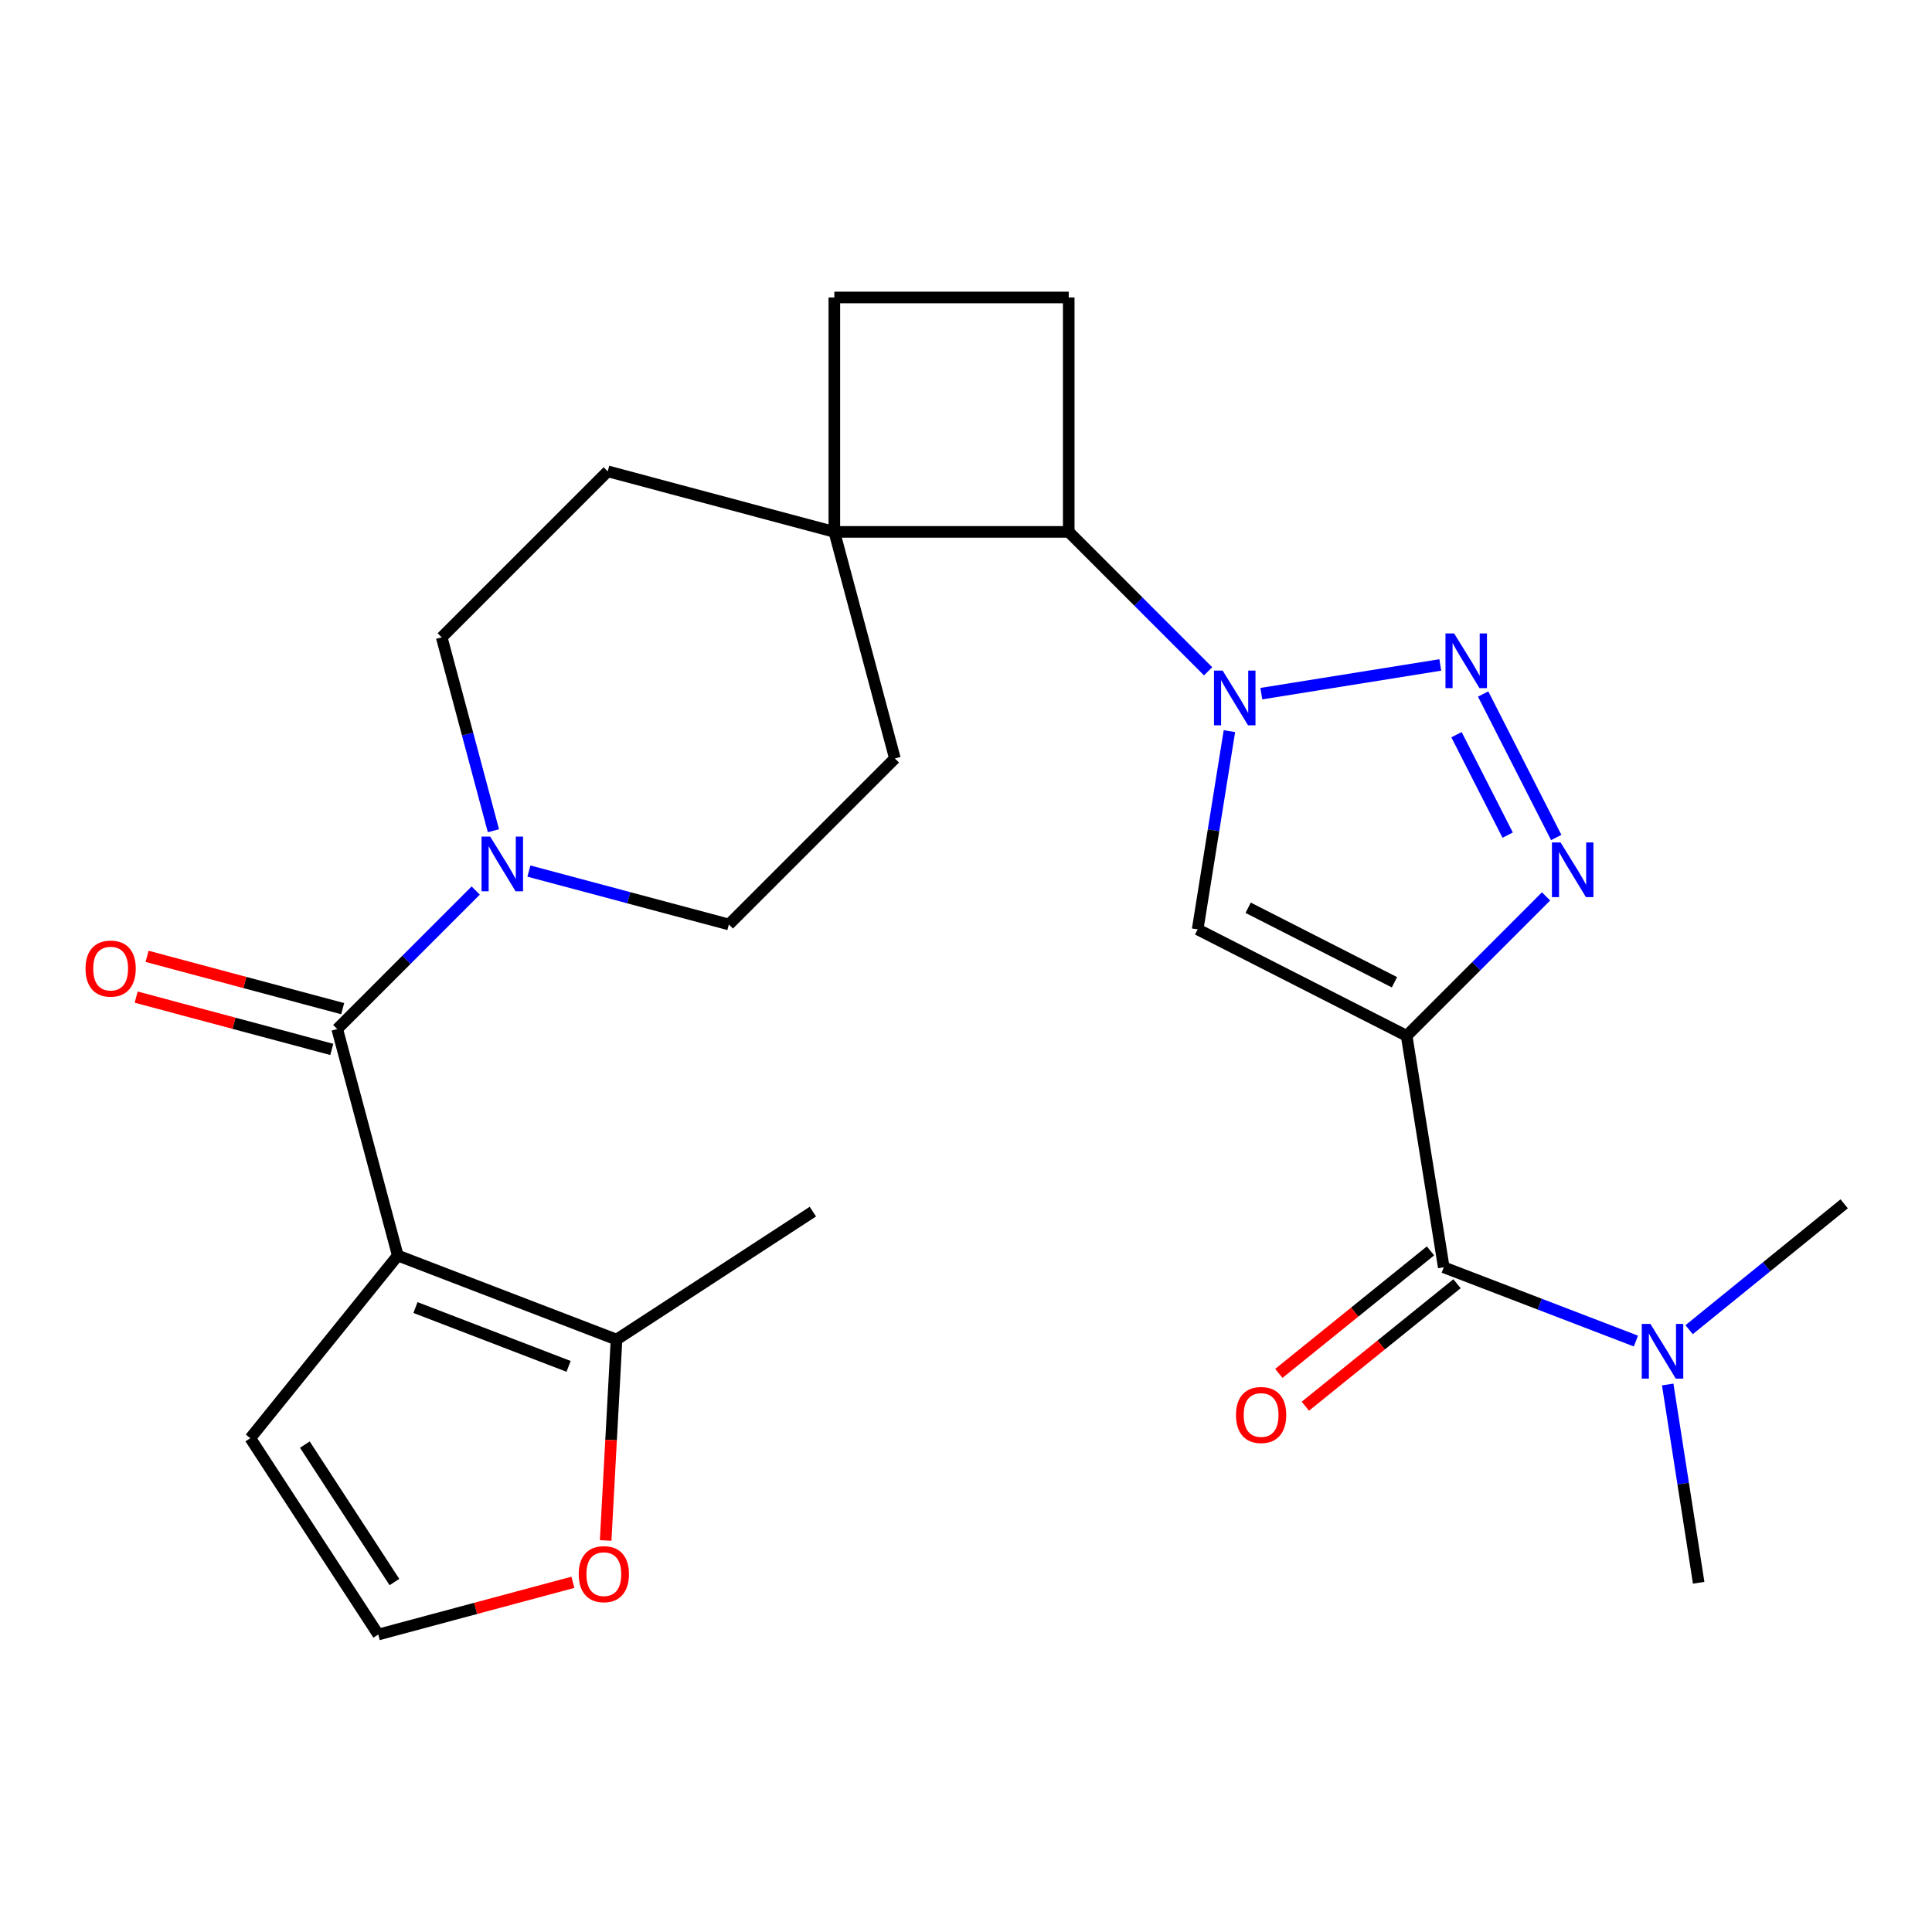 <?xml version='1.0' encoding='iso-8859-1'?>
<svg version='1.1' baseProfile='full'
              xmlns='http://www.w3.org/2000/svg'
                      xmlns:rdkit='http://www.rdkit.org/xml'
                      xmlns:xlink='http://www.w3.org/1999/xlink'
                  xml:space='preserve'
width='1000px' height='1000px' viewBox='0 0 1000 1000'>
<!-- END OF HEADER -->
<rect style='opacity:1.0;fill:#FFFFFF;stroke:none' width='1000' height='1000' x='0' y='0'> </rect>
<path class='bond-3' d='M 728.079,536.149 L 764.158,500.065' style='fill:none;fill-rule:evenodd;stroke:#000000;stroke-width:6px;stroke-linecap:butt;stroke-linejoin:miter;stroke-opacity:1' />
<path class='bond-3' d='M 764.158,500.065 L 800.237,463.98' style='fill:none;fill-rule:evenodd;stroke:#0000FF;stroke-width:6px;stroke-linecap:butt;stroke-linejoin:miter;stroke-opacity:1' />
<path class='bond-4' d='M 728.079,536.149 L 619.9,481.046' style='fill:none;fill-rule:evenodd;stroke:#000000;stroke-width:6px;stroke-linecap:butt;stroke-linejoin:miter;stroke-opacity:1' />
<path class='bond-4' d='M 721.766,508.421 L 646.04,469.849' style='fill:none;fill-rule:evenodd;stroke:#000000;stroke-width:6px;stroke-linecap:butt;stroke-linejoin:miter;stroke-opacity:1' />
<path class='bond-6' d='M 728.079,536.149 L 747.288,655.953' style='fill:none;fill-rule:evenodd;stroke:#000000;stroke-width:6px;stroke-linecap:butt;stroke-linejoin:miter;stroke-opacity:1' />
<path class='bond-0' d='M 636.342,378.435 L 628.121,429.74' style='fill:none;fill-rule:evenodd;stroke:#0000FF;stroke-width:6px;stroke-linecap:butt;stroke-linejoin:miter;stroke-opacity:1' />
<path class='bond-0' d='M 628.121,429.74 L 619.9,481.046' style='fill:none;fill-rule:evenodd;stroke:#000000;stroke-width:6px;stroke-linecap:butt;stroke-linejoin:miter;stroke-opacity:1' />
<path class='bond-9' d='M 625.318,347.462 L 589.245,311.383' style='fill:none;fill-rule:evenodd;stroke:#0000FF;stroke-width:6px;stroke-linecap:butt;stroke-linejoin:miter;stroke-opacity:1' />
<path class='bond-9' d='M 589.245,311.383 L 553.172,275.305' style='fill:none;fill-rule:evenodd;stroke:#000000;stroke-width:6px;stroke-linecap:butt;stroke-linejoin:miter;stroke-opacity:1' />
<path class='bond-26' d='M 652.87,359.032 L 745.488,344.174' style='fill:none;fill-rule:evenodd;stroke:#0000FF;stroke-width:6px;stroke-linecap:butt;stroke-linejoin:miter;stroke-opacity:1' />
<path class='bond-1' d='M 205.894,649.873 L 174.551,532.63' style='fill:none;fill-rule:evenodd;stroke:#000000;stroke-width:6px;stroke-linecap:butt;stroke-linejoin:miter;stroke-opacity:1' />
<path class='bond-8' d='M 205.894,649.873 L 319.109,693.364' style='fill:none;fill-rule:evenodd;stroke:#000000;stroke-width:6px;stroke-linecap:butt;stroke-linejoin:miter;stroke-opacity:1' />
<path class='bond-8' d='M 215.044,676.786 L 294.295,707.23' style='fill:none;fill-rule:evenodd;stroke:#000000;stroke-width:6px;stroke-linecap:butt;stroke-linejoin:miter;stroke-opacity:1' />
<path class='bond-11' d='M 205.894,649.873 L 129.556,744.401' style='fill:none;fill-rule:evenodd;stroke:#000000;stroke-width:6px;stroke-linecap:butt;stroke-linejoin:miter;stroke-opacity:1' />
<path class='bond-2' d='M 767.671,359.216 L 805.503,433.487' style='fill:none;fill-rule:evenodd;stroke:#0000FF;stroke-width:6px;stroke-linecap:butt;stroke-linejoin:miter;stroke-opacity:1' />
<path class='bond-2' d='M 753.883,380.27 L 780.365,432.26' style='fill:none;fill-rule:evenodd;stroke:#0000FF;stroke-width:6px;stroke-linecap:butt;stroke-linejoin:miter;stroke-opacity:1' />
<path class='bond-5' d='M 174.551,532.63 L 210.39,496.786' style='fill:none;fill-rule:evenodd;stroke:#000000;stroke-width:6px;stroke-linecap:butt;stroke-linejoin:miter;stroke-opacity:1' />
<path class='bond-5' d='M 210.39,496.786 L 246.229,460.941' style='fill:none;fill-rule:evenodd;stroke:#0000FF;stroke-width:6px;stroke-linecap:butt;stroke-linejoin:miter;stroke-opacity:1' />
<path class='bond-16' d='M 177.373,522.079 L 126.75,508.54' style='fill:none;fill-rule:evenodd;stroke:#000000;stroke-width:6px;stroke-linecap:butt;stroke-linejoin:miter;stroke-opacity:1' />
<path class='bond-16' d='M 126.75,508.54 L 76.128,495' style='fill:none;fill-rule:evenodd;stroke:#FF0000;stroke-width:6px;stroke-linecap:butt;stroke-linejoin:miter;stroke-opacity:1' />
<path class='bond-16' d='M 171.729,543.18 L 121.107,529.64' style='fill:none;fill-rule:evenodd;stroke:#000000;stroke-width:6px;stroke-linecap:butt;stroke-linejoin:miter;stroke-opacity:1' />
<path class='bond-16' d='M 121.107,529.64 L 70.484,516.101' style='fill:none;fill-rule:evenodd;stroke:#FF0000;stroke-width:6px;stroke-linecap:butt;stroke-linejoin:miter;stroke-opacity:1' />
<path class='bond-14' d='M 747.288,655.953 L 797.015,675.042' style='fill:none;fill-rule:evenodd;stroke:#000000;stroke-width:6px;stroke-linecap:butt;stroke-linejoin:miter;stroke-opacity:1' />
<path class='bond-14' d='M 797.015,675.042 L 846.743,694.132' style='fill:none;fill-rule:evenodd;stroke:#0000FF;stroke-width:6px;stroke-linecap:butt;stroke-linejoin:miter;stroke-opacity:1' />
<path class='bond-19' d='M 740.426,647.457 L 701.175,679.161' style='fill:none;fill-rule:evenodd;stroke:#000000;stroke-width:6px;stroke-linecap:butt;stroke-linejoin:miter;stroke-opacity:1' />
<path class='bond-19' d='M 701.175,679.161 L 661.924,710.865' style='fill:none;fill-rule:evenodd;stroke:#FF0000;stroke-width:6px;stroke-linecap:butt;stroke-linejoin:miter;stroke-opacity:1' />
<path class='bond-19' d='M 754.15,664.449 L 714.899,696.153' style='fill:none;fill-rule:evenodd;stroke:#000000;stroke-width:6px;stroke-linecap:butt;stroke-linejoin:miter;stroke-opacity:1' />
<path class='bond-19' d='M 714.899,696.153 L 675.648,727.857' style='fill:none;fill-rule:evenodd;stroke:#FF0000;stroke-width:6px;stroke-linecap:butt;stroke-linejoin:miter;stroke-opacity:1' />
<path class='bond-7' d='M 273.765,450.859 L 325.511,464.684' style='fill:none;fill-rule:evenodd;stroke:#0000FF;stroke-width:6px;stroke-linecap:butt;stroke-linejoin:miter;stroke-opacity:1' />
<path class='bond-7' d='M 325.511,464.684 L 377.258,478.51' style='fill:none;fill-rule:evenodd;stroke:#000000;stroke-width:6px;stroke-linecap:butt;stroke-linejoin:miter;stroke-opacity:1' />
<path class='bond-28' d='M 255.393,429.983 L 242.014,379.941' style='fill:none;fill-rule:evenodd;stroke:#0000FF;stroke-width:6px;stroke-linecap:butt;stroke-linejoin:miter;stroke-opacity:1' />
<path class='bond-28' d='M 242.014,379.941 L 228.634,329.898' style='fill:none;fill-rule:evenodd;stroke:#000000;stroke-width:6px;stroke-linecap:butt;stroke-linejoin:miter;stroke-opacity:1' />
<path class='bond-12' d='M 319.109,693.364 L 316.297,745.351' style='fill:none;fill-rule:evenodd;stroke:#000000;stroke-width:6px;stroke-linecap:butt;stroke-linejoin:miter;stroke-opacity:1' />
<path class='bond-12' d='M 316.297,745.351 L 313.484,797.339' style='fill:none;fill-rule:evenodd;stroke:#FF0000;stroke-width:6px;stroke-linecap:butt;stroke-linejoin:miter;stroke-opacity:1' />
<path class='bond-23' d='M 319.109,693.364 L 420.736,627.133' style='fill:none;fill-rule:evenodd;stroke:#000000;stroke-width:6px;stroke-linecap:butt;stroke-linejoin:miter;stroke-opacity:1' />
<path class='bond-10' d='M 553.172,275.305 L 431.851,275.305' style='fill:none;fill-rule:evenodd;stroke:#000000;stroke-width:6px;stroke-linecap:butt;stroke-linejoin:miter;stroke-opacity:1' />
<path class='bond-13' d='M 553.172,275.305 L 553.172,153.972' style='fill:none;fill-rule:evenodd;stroke:#000000;stroke-width:6px;stroke-linecap:butt;stroke-linejoin:miter;stroke-opacity:1' />
<path class='bond-21' d='M 431.851,275.305 L 314.559,243.962' style='fill:none;fill-rule:evenodd;stroke:#000000;stroke-width:6px;stroke-linecap:butt;stroke-linejoin:miter;stroke-opacity:1' />
<path class='bond-22' d='M 431.851,275.305 L 463.195,392.573' style='fill:none;fill-rule:evenodd;stroke:#000000;stroke-width:6px;stroke-linecap:butt;stroke-linejoin:miter;stroke-opacity:1' />
<path class='bond-27' d='M 431.851,275.305 L 431.851,153.972' style='fill:none;fill-rule:evenodd;stroke:#000000;stroke-width:6px;stroke-linecap:butt;stroke-linejoin:miter;stroke-opacity:1' />
<path class='bond-15' d='M 129.556,744.401 L 195.786,846.028' style='fill:none;fill-rule:evenodd;stroke:#000000;stroke-width:6px;stroke-linecap:butt;stroke-linejoin:miter;stroke-opacity:1' />
<path class='bond-15' d='M 157.79,747.72 L 204.151,818.858' style='fill:none;fill-rule:evenodd;stroke:#000000;stroke-width:6px;stroke-linecap:butt;stroke-linejoin:miter;stroke-opacity:1' />
<path class='bond-29' d='M 296.522,818.996 L 246.154,832.512' style='fill:none;fill-rule:evenodd;stroke:#FF0000;stroke-width:6px;stroke-linecap:butt;stroke-linejoin:miter;stroke-opacity:1' />
<path class='bond-29' d='M 246.154,832.512 L 195.786,846.028' style='fill:none;fill-rule:evenodd;stroke:#000000;stroke-width:6px;stroke-linecap:butt;stroke-linejoin:miter;stroke-opacity:1' />
<path class='bond-20' d='M 553.172,153.972 L 431.851,153.972' style='fill:none;fill-rule:evenodd;stroke:#000000;stroke-width:6px;stroke-linecap:butt;stroke-linejoin:miter;stroke-opacity:1' />
<path class='bond-24' d='M 874.283,688.243 L 914.414,655.668' style='fill:none;fill-rule:evenodd;stroke:#0000FF;stroke-width:6px;stroke-linecap:butt;stroke-linejoin:miter;stroke-opacity:1' />
<path class='bond-24' d='M 914.414,655.668 L 954.545,623.093' style='fill:none;fill-rule:evenodd;stroke:#000000;stroke-width:6px;stroke-linecap:butt;stroke-linejoin:miter;stroke-opacity:1' />
<path class='bond-25' d='M 863.2,716.61 L 871.213,767.923' style='fill:none;fill-rule:evenodd;stroke:#0000FF;stroke-width:6px;stroke-linecap:butt;stroke-linejoin:miter;stroke-opacity:1' />
<path class='bond-25' d='M 871.213,767.923 L 879.227,819.235' style='fill:none;fill-rule:evenodd;stroke:#000000;stroke-width:6px;stroke-linecap:butt;stroke-linejoin:miter;stroke-opacity:1' />
<path class='bond-17' d='M 377.258,478.51 L 463.195,392.573' style='fill:none;fill-rule:evenodd;stroke:#000000;stroke-width:6px;stroke-linecap:butt;stroke-linejoin:miter;stroke-opacity:1' />
<path class='bond-18' d='M 228.634,329.898 L 314.559,243.962' style='fill:none;fill-rule:evenodd;stroke:#000000;stroke-width:6px;stroke-linecap:butt;stroke-linejoin:miter;stroke-opacity:1' />
<path  class='atom-1' d='M 632.837 347.082
L 642.117 362.082
Q 643.037 363.562, 644.517 366.242
Q 645.997 368.922, 646.077 369.082
L 646.077 347.082
L 649.837 347.082
L 649.837 375.402
L 645.957 375.402
L 635.997 359.002
Q 634.837 357.082, 633.597 354.882
Q 632.397 352.682, 632.037 352.002
L 632.037 375.402
L 628.357 375.402
L 628.357 347.082
L 632.837 347.082
' fill='#0000FF'/>
<path  class='atom-3' d='M 752.653 327.861
L 761.933 342.861
Q 762.853 344.341, 764.333 347.021
Q 765.813 349.701, 765.893 349.861
L 765.893 327.861
L 769.653 327.861
L 769.653 356.181
L 765.773 356.181
L 755.813 339.781
Q 754.653 337.861, 753.413 335.661
Q 752.213 333.461, 751.853 332.781
L 751.853 356.181
L 748.173 356.181
L 748.173 327.861
L 752.653 327.861
' fill='#0000FF'/>
<path  class='atom-4' d='M 807.756 436.04
L 817.036 451.04
Q 817.956 452.52, 819.436 455.2
Q 820.916 457.88, 820.996 458.04
L 820.996 436.04
L 824.756 436.04
L 824.756 464.36
L 820.876 464.36
L 810.916 447.96
Q 809.756 446.04, 808.516 443.84
Q 807.316 441.64, 806.956 440.96
L 806.956 464.36
L 803.276 464.36
L 803.276 436.04
L 807.756 436.04
' fill='#0000FF'/>
<path  class='atom-8' d='M 253.73 433.018
L 263.01 448.018
Q 263.93 449.498, 265.41 452.178
Q 266.89 454.858, 266.97 455.018
L 266.97 433.018
L 270.73 433.018
L 270.73 461.338
L 266.85 461.338
L 256.89 444.938
Q 255.73 443.018, 254.49 440.818
Q 253.29 438.618, 252.93 437.938
L 252.93 461.338
L 249.25 461.338
L 249.25 433.018
L 253.73 433.018
' fill='#0000FF'/>
<path  class='atom-13' d='M 299.545 814.777
Q 299.545 807.977, 302.905 804.177
Q 306.265 800.377, 312.545 800.377
Q 318.825 800.377, 322.185 804.177
Q 325.545 807.977, 325.545 814.777
Q 325.545 821.657, 322.145 825.577
Q 318.745 829.457, 312.545 829.457
Q 306.305 829.457, 302.905 825.577
Q 299.545 821.697, 299.545 814.777
M 312.545 826.257
Q 316.865 826.257, 319.185 823.377
Q 321.545 820.457, 321.545 814.777
Q 321.545 809.217, 319.185 806.417
Q 316.865 803.577, 312.545 803.577
Q 308.225 803.577, 305.865 806.377
Q 303.545 809.177, 303.545 814.777
Q 303.545 820.497, 305.865 823.377
Q 308.225 826.257, 312.545 826.257
' fill='#FF0000'/>
<path  class='atom-15' d='M 854.255 685.259
L 863.535 700.259
Q 864.455 701.739, 865.935 704.419
Q 867.415 707.099, 867.495 707.259
L 867.495 685.259
L 871.255 685.259
L 871.255 713.579
L 867.375 713.579
L 857.415 697.179
Q 856.255 695.259, 855.015 693.059
Q 853.815 690.859, 853.455 690.179
L 853.455 713.579
L 849.775 713.579
L 849.775 685.259
L 854.255 685.259
' fill='#0000FF'/>
<path  class='atom-17' d='M 44.271 501.342
Q 44.271 494.542, 47.631 490.742
Q 50.991 486.942, 57.271 486.942
Q 63.551 486.942, 66.911 490.742
Q 70.271 494.542, 70.271 501.342
Q 70.271 508.222, 66.871 512.142
Q 63.471 516.022, 57.271 516.022
Q 51.031 516.022, 47.631 512.142
Q 44.271 508.262, 44.271 501.342
M 57.271 512.822
Q 61.591 512.822, 63.911 509.942
Q 66.271 507.022, 66.271 501.342
Q 66.271 495.782, 63.911 492.982
Q 61.591 490.142, 57.271 490.142
Q 52.951 490.142, 50.591 492.942
Q 48.271 495.742, 48.271 501.342
Q 48.271 507.062, 50.591 509.942
Q 52.951 512.822, 57.271 512.822
' fill='#FF0000'/>
<path  class='atom-20' d='M 639.748 732.395
Q 639.748 725.595, 643.108 721.795
Q 646.468 717.995, 652.748 717.995
Q 659.028 717.995, 662.388 721.795
Q 665.748 725.595, 665.748 732.395
Q 665.748 739.275, 662.348 743.195
Q 658.948 747.075, 652.748 747.075
Q 646.508 747.075, 643.108 743.195
Q 639.748 739.315, 639.748 732.395
M 652.748 743.875
Q 657.068 743.875, 659.388 740.995
Q 661.748 738.075, 661.748 732.395
Q 661.748 726.835, 659.388 724.035
Q 657.068 721.195, 652.748 721.195
Q 648.428 721.195, 646.068 723.995
Q 643.748 726.795, 643.748 732.395
Q 643.748 738.115, 646.068 740.995
Q 648.428 743.875, 652.748 743.875
' fill='#FF0000'/>
</svg>
